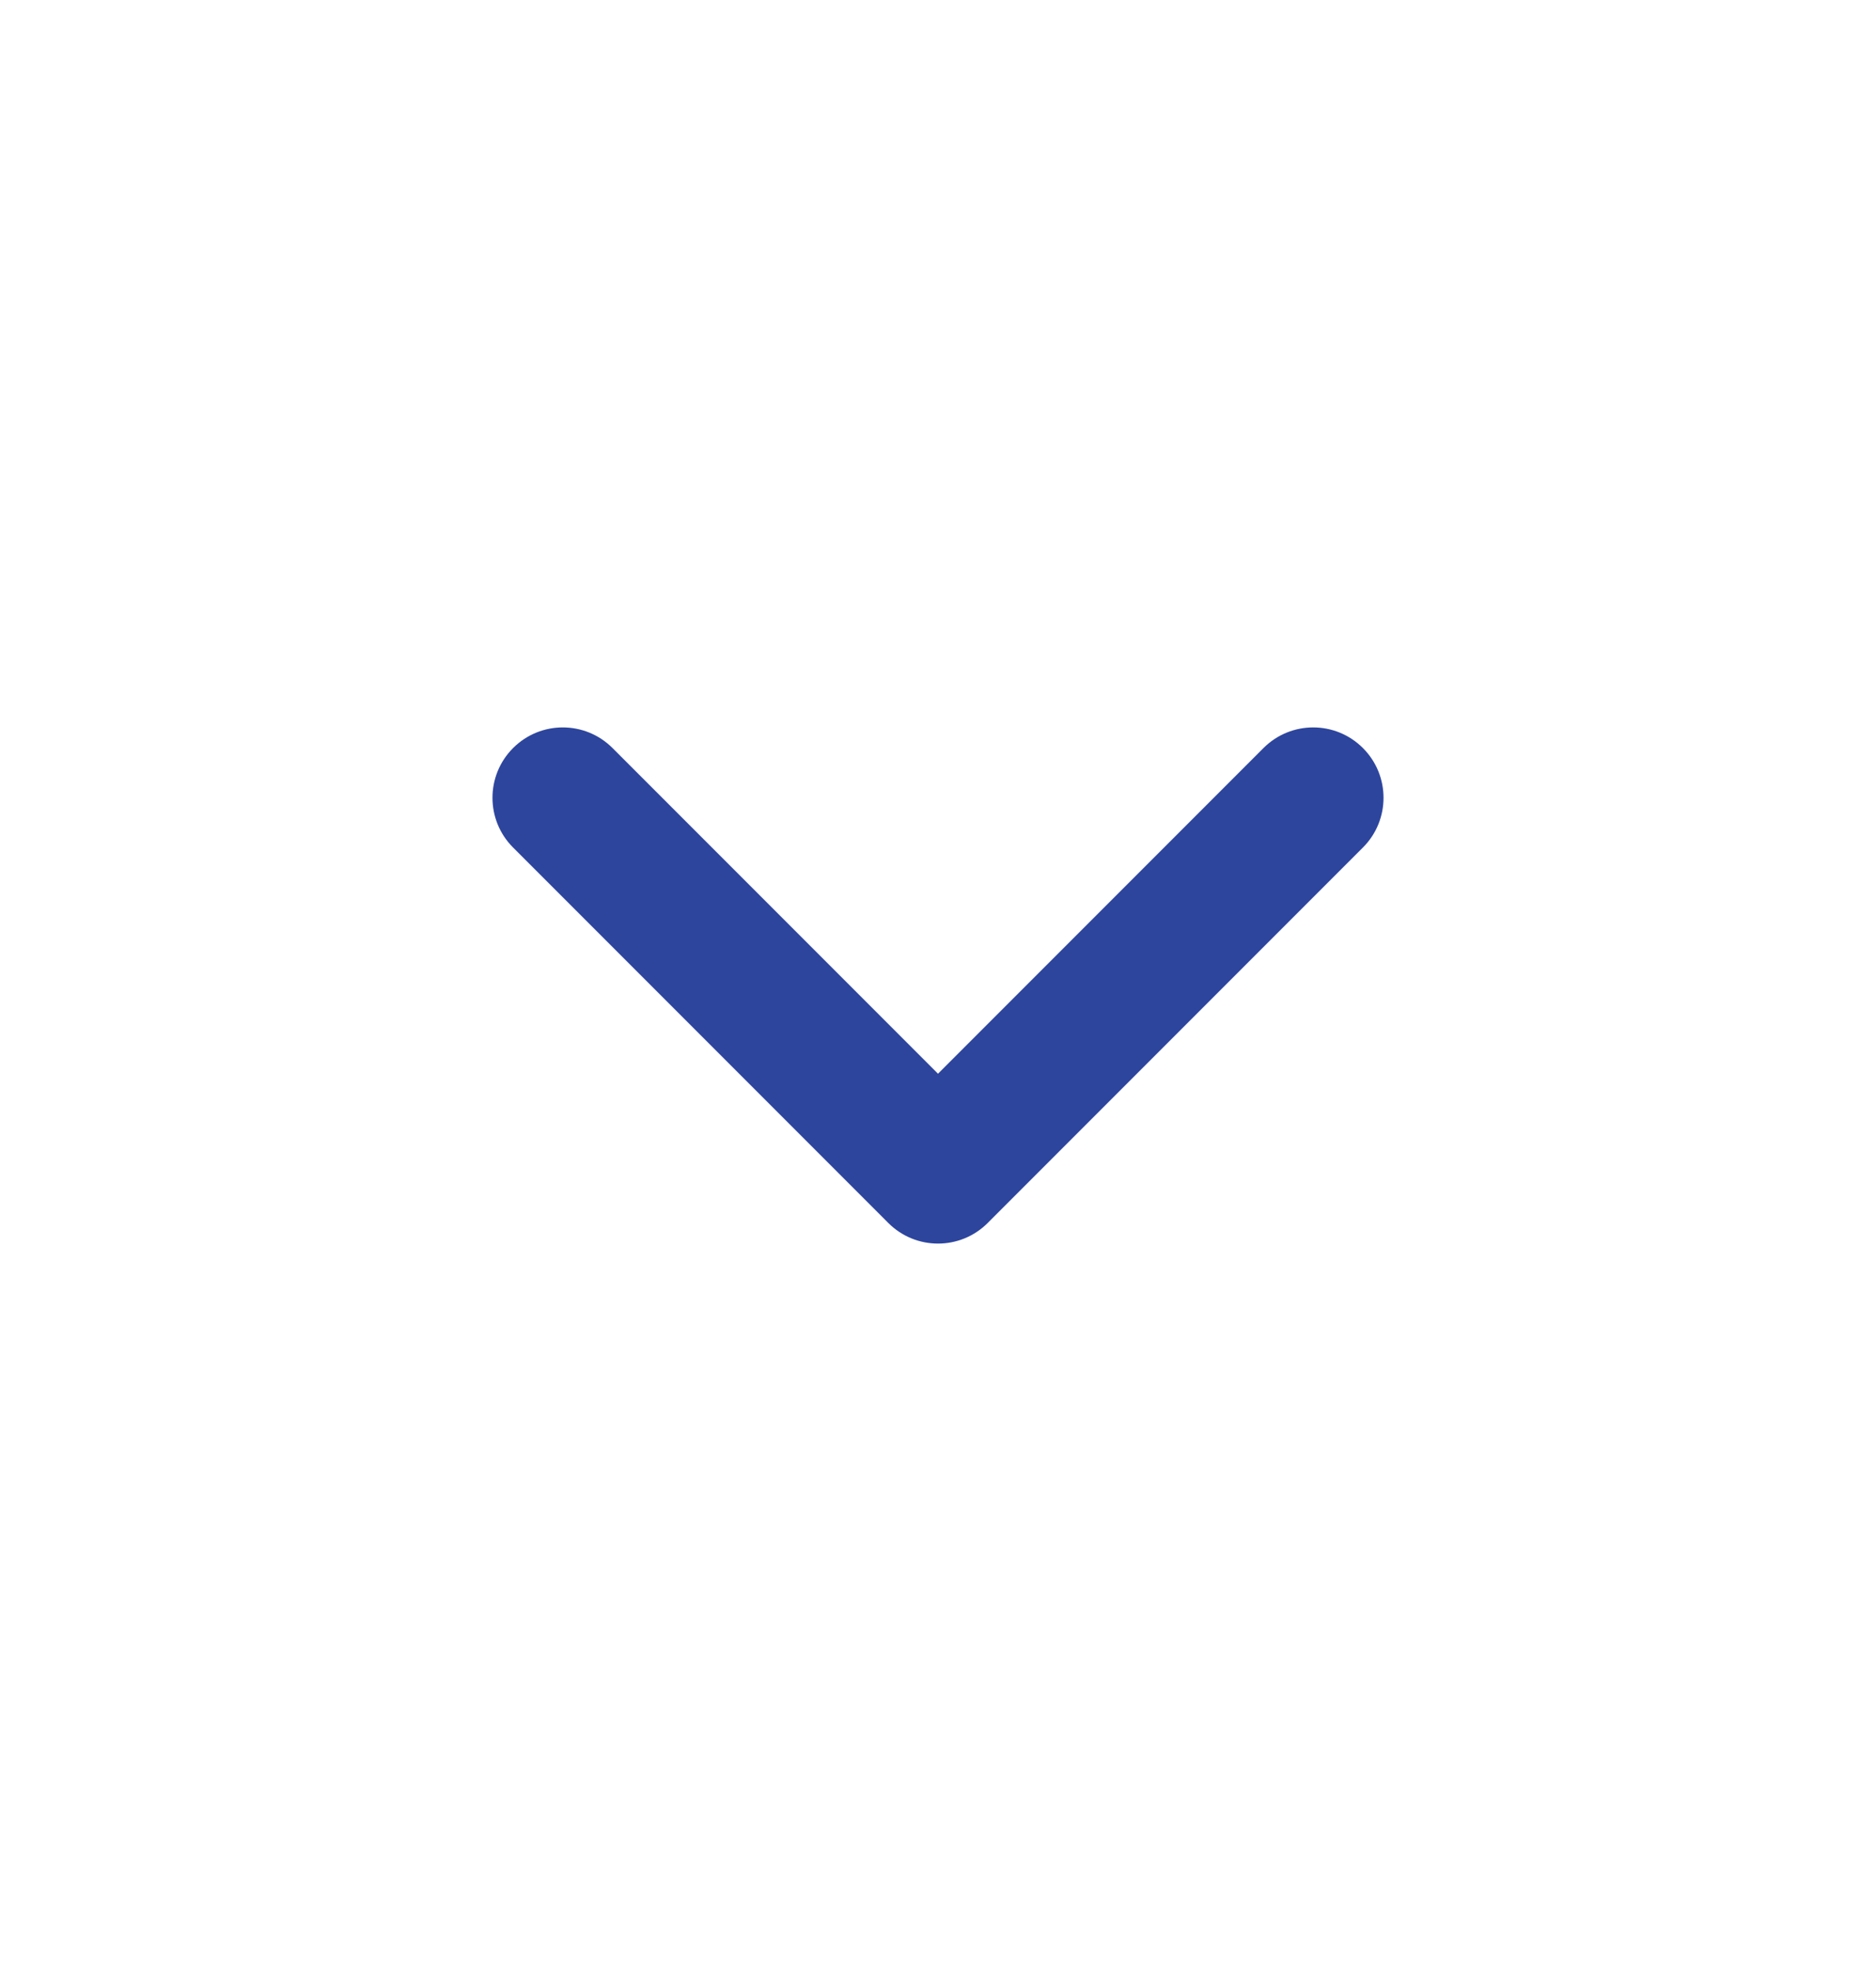 <svg width="20" height="21" viewBox="0 0 20 21" fill="none" xmlns="http://www.w3.org/2000/svg">
<path d="M6.53 7.97C6.237 7.677 5.763 7.677 5.47 7.97C5.177 8.263 5.177 8.737 5.47 9.03L6.53 7.97ZM10 12.5L9.47 13.03C9.763 13.323 10.237 13.323 10.53 13.03L10 12.5ZM14.53 9.03C14.823 8.737 14.823 8.263 14.53 7.97C14.237 7.677 13.763 7.677 13.47 7.97L14.53 9.03ZM5.47 9.03L9.47 13.03L10.53 11.97L6.53 7.97L5.47 9.03ZM10.53 13.03L14.53 9.03L13.47 7.97L9.47 11.97L10.53 13.03Z" fill="#2D459D"/>
</svg>
